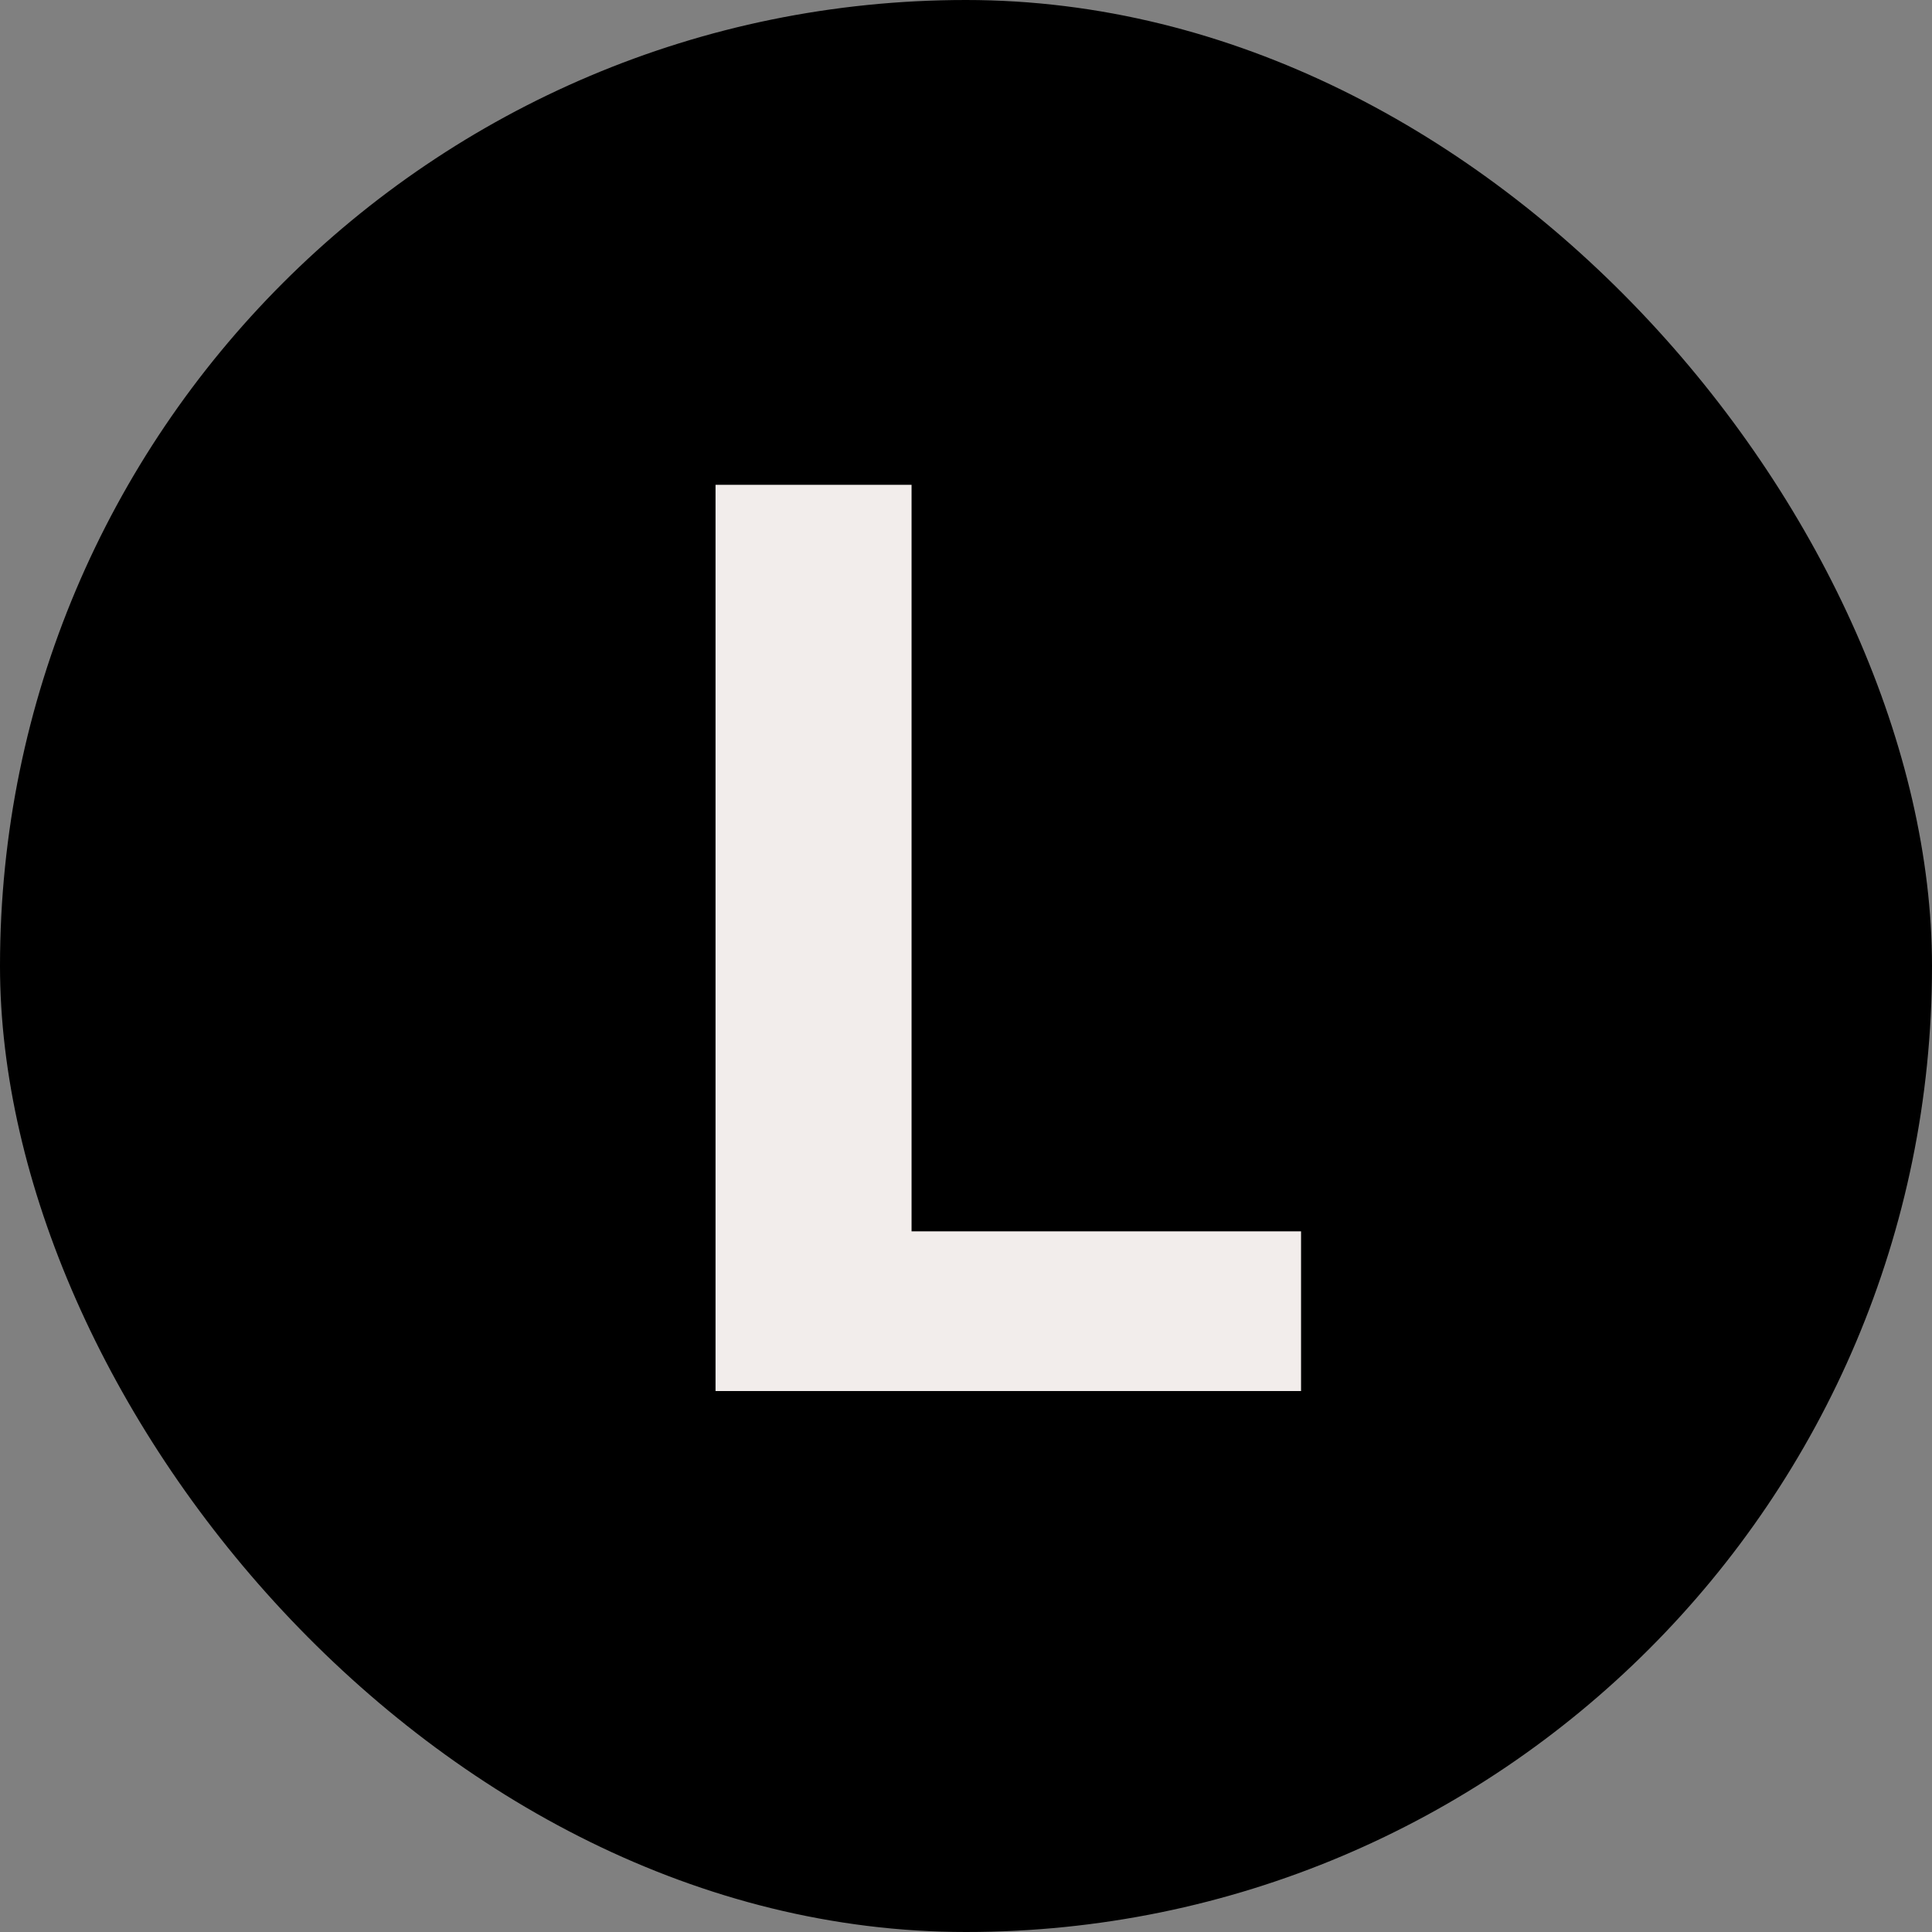 <svg width="50" height="50" viewBox="0 0 50 50" fill="none" xmlns="http://www.w3.org/2000/svg">
<rect x="0" y="0" width="50" height="50" fill="#808080" stroke="none"/>
<rect width="50" height="50" rx="25" fill="black"/>
<path d="M33.671 36H18.518V12.547H23.591V31.867H33.671V36Z" fill="#F2EDEB"/>
</svg>

